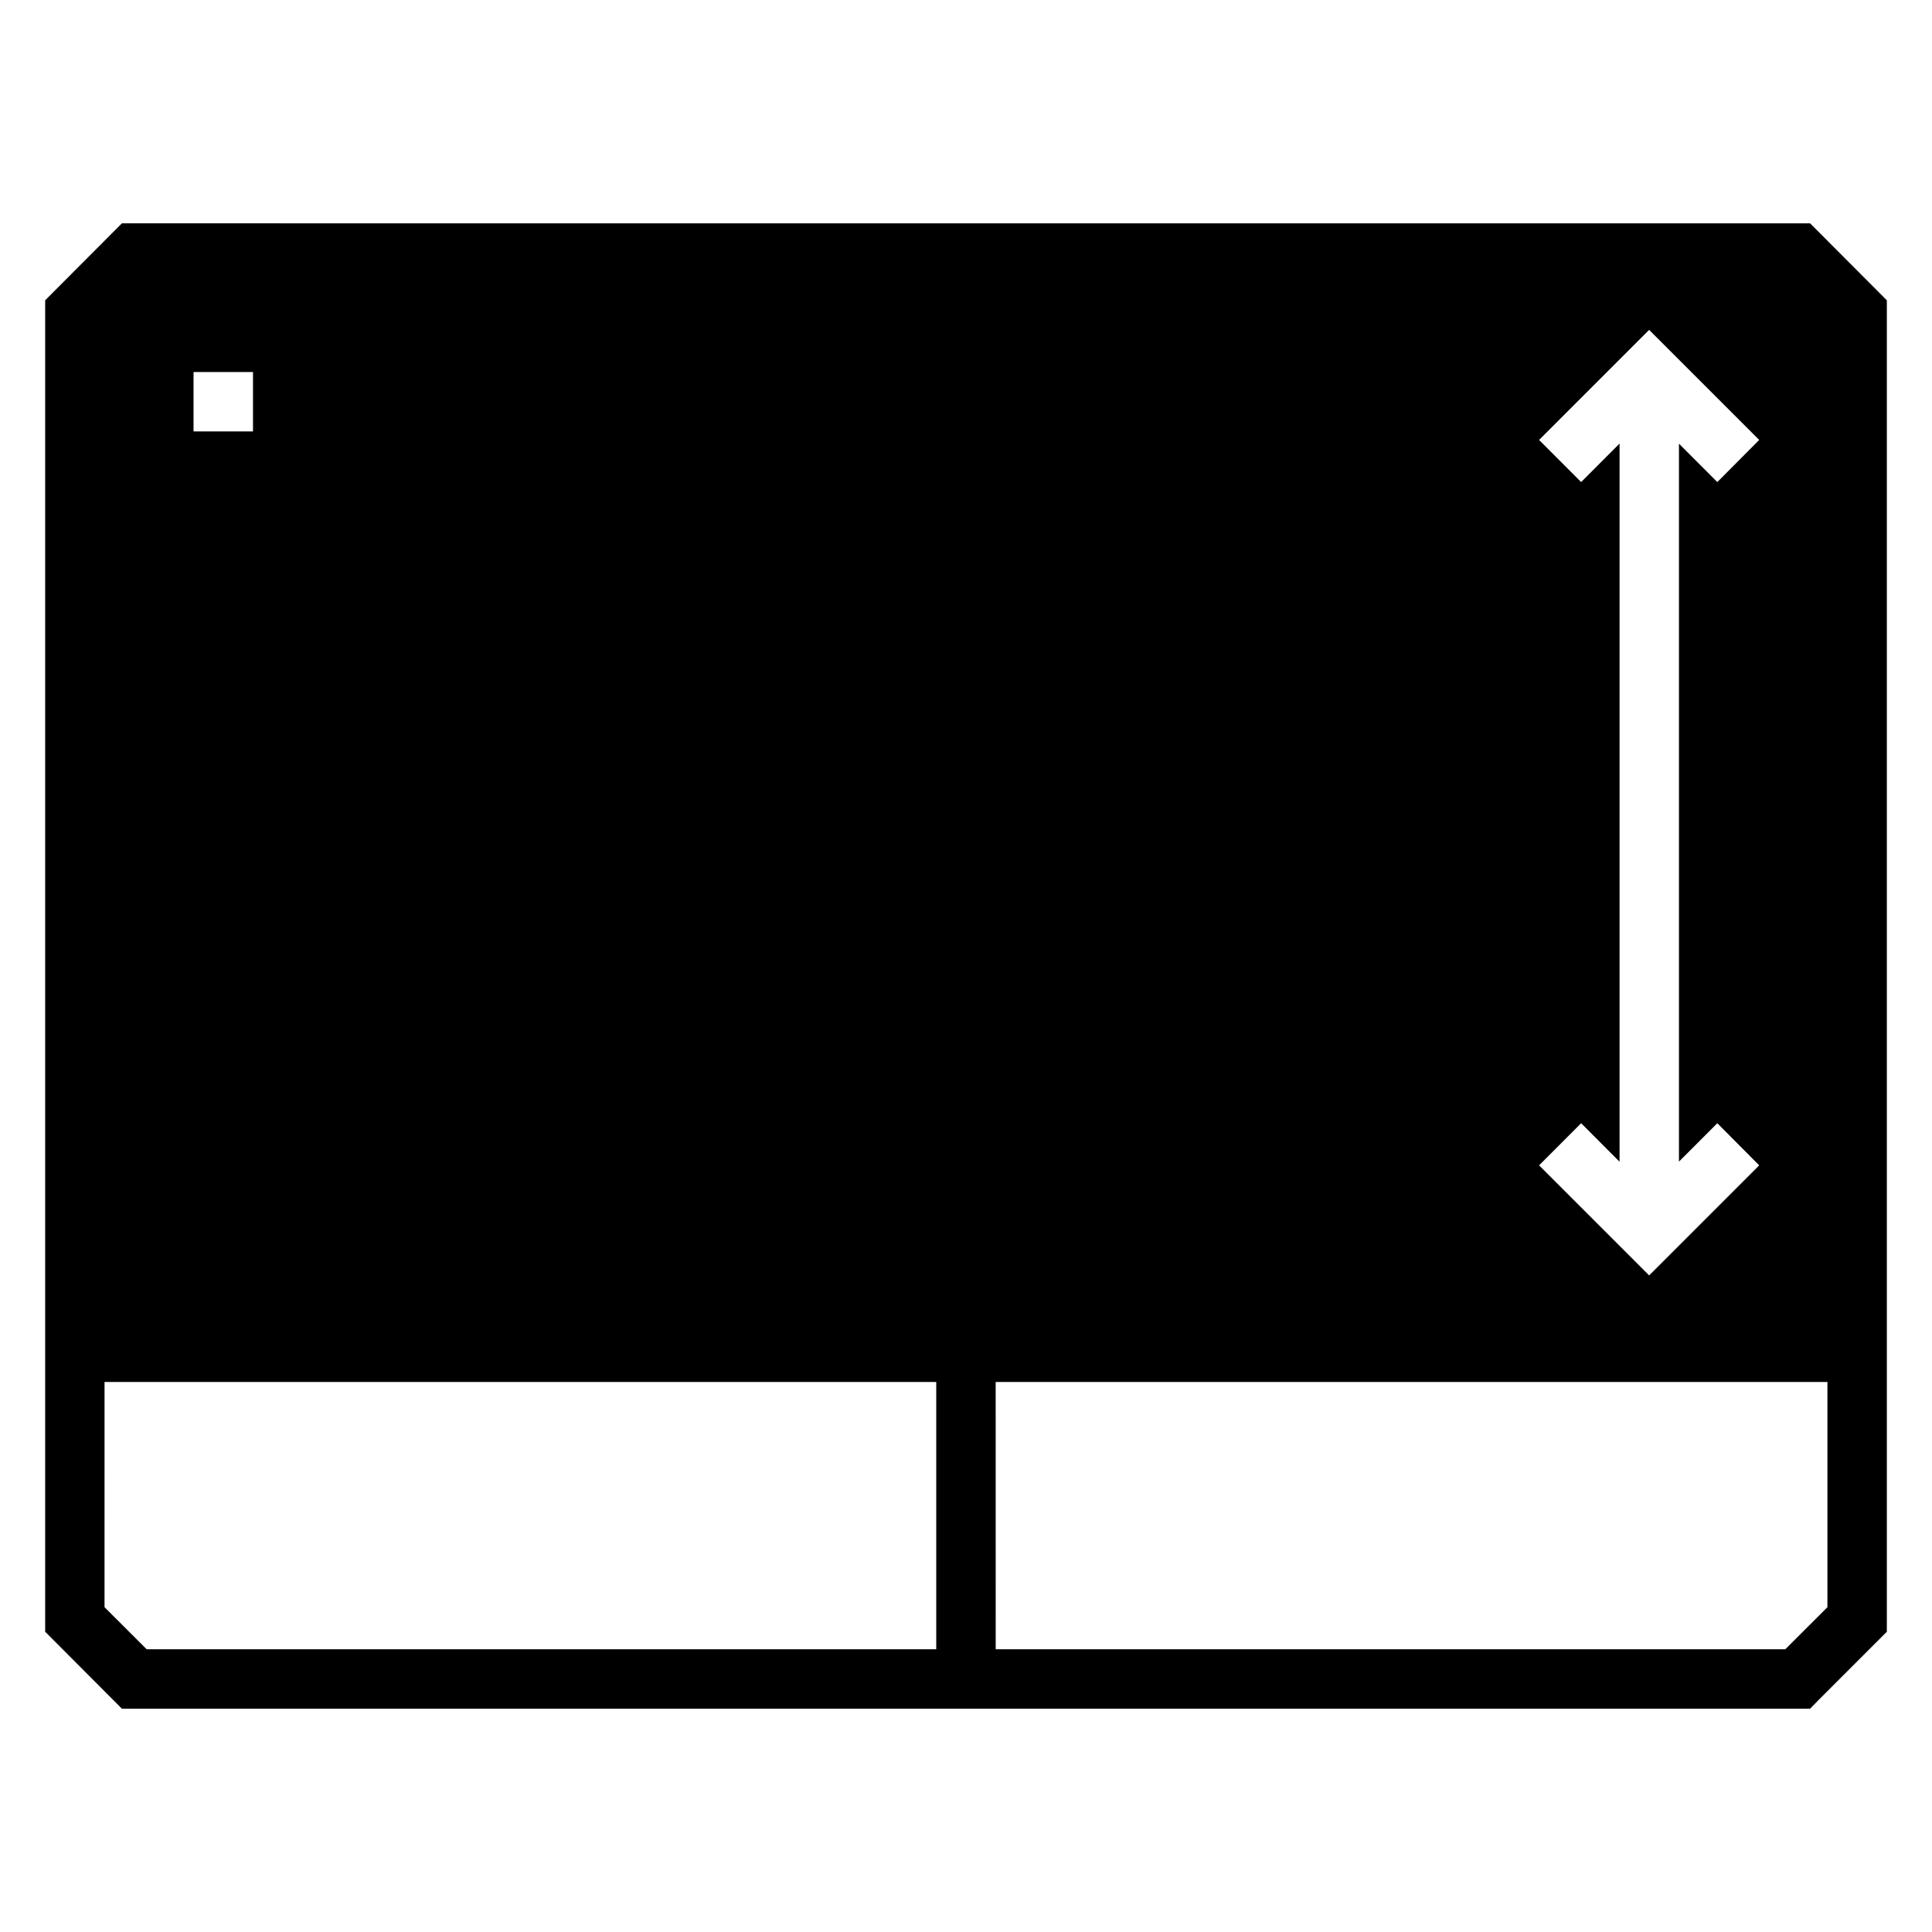 <?xml version="1.0" encoding="UTF-8"?>
<!-- Uploaded to: SVG Repo, www.svgrepo.com, Generator: SVG Repo Mixer Tools -->
<svg fill="#000000" width="800px" height="800px" version="1.1" viewBox="144 144 512 512" xmlns="http://www.w3.org/2000/svg">
 <path d="m176.31 203.18-20.34 20.402v352.84l20.34 20.402 447.38 0.004 2.277-2.336 18.066-18.066v-352.84l-20.34-20.402zm404.73 28.242 29.168 29.168-11.102 11.164-10.164-10.18v190.27l10.164-10.18 11.102 11.164-29.168 29.168-29.168-29.168 11.148-11.164 10.18 10.211v-190.33l-10.18 10.211-11.148-11.164zm-385.75 11.164h15.758v15.742h-15.758zm-23.586 267.65h220.41v70.832h-209.25l-11.164-11.148zm236.16 0h220.42v59.688l-11.164 11.145h-209.25z"/>
</svg>